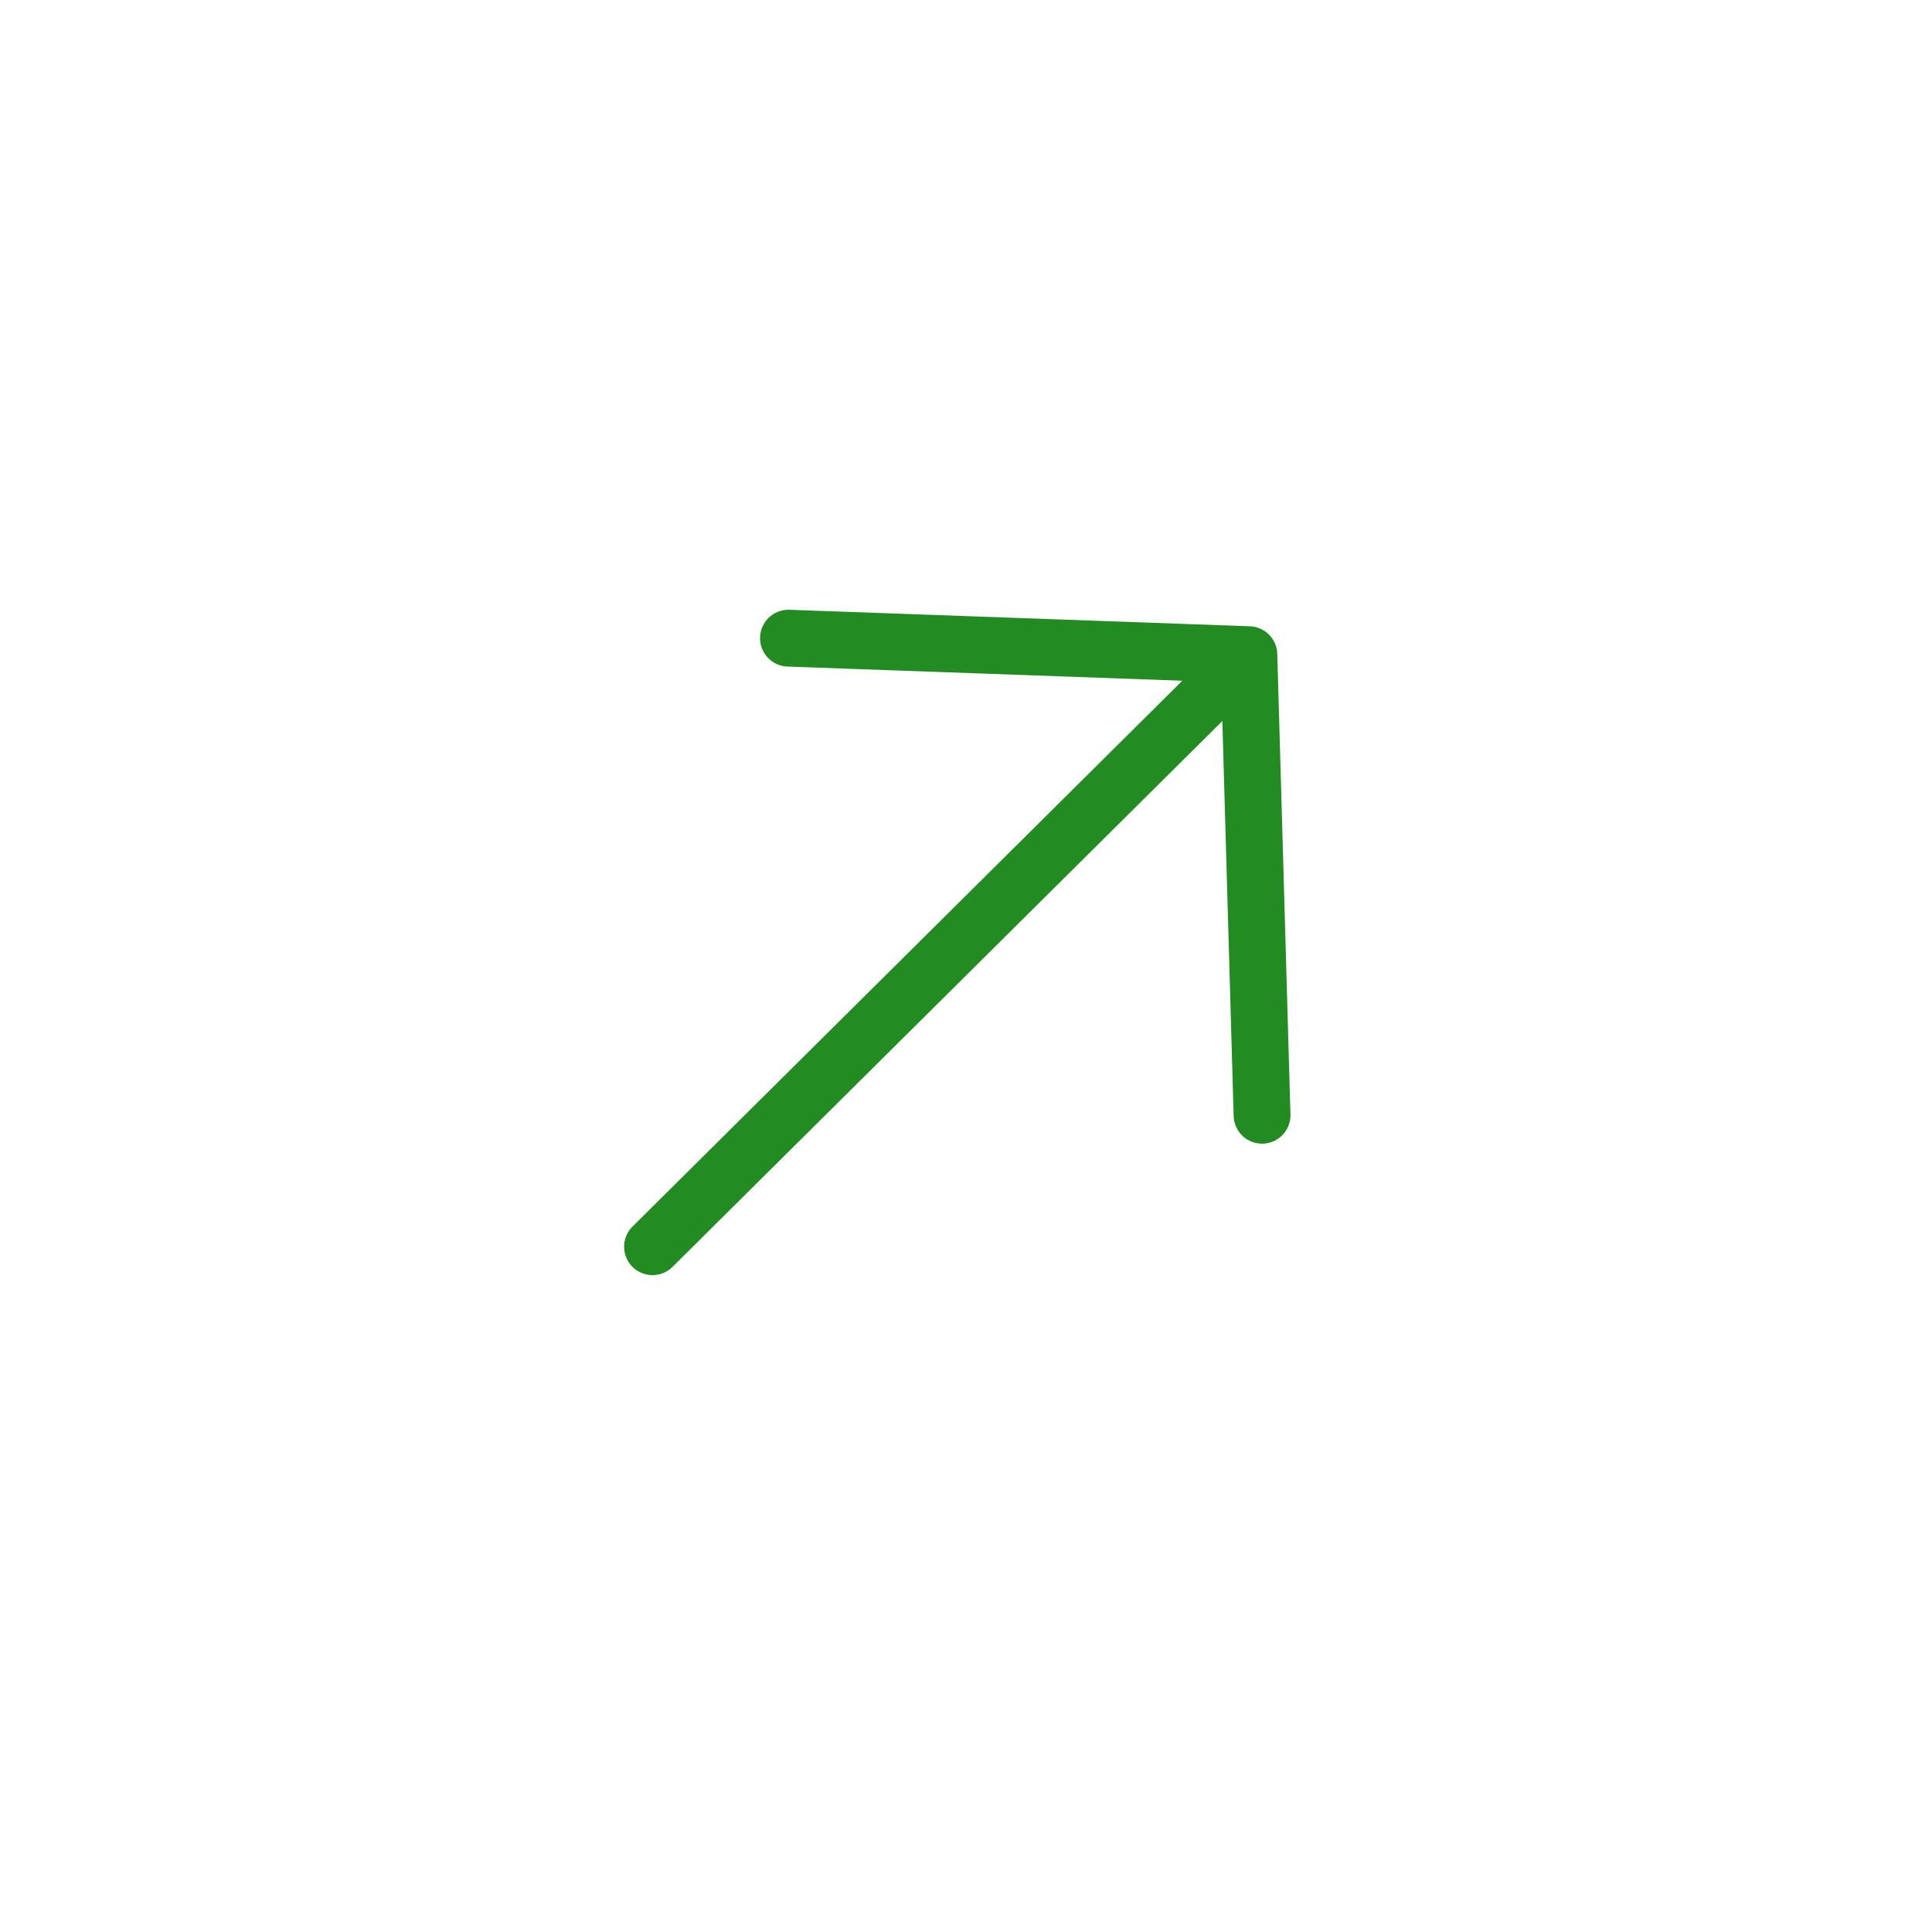 <?xml version="1.0" encoding="UTF-8"?> <svg xmlns="http://www.w3.org/2000/svg" width="51" height="51" viewBox="0 0 51 51" fill="none"><path d="M17.225 32.91L32.967 17.282M32.967 17.282L20.813 16.846M32.967 17.282L33.315 29.44" stroke="#228B22" stroke-width="1.5" stroke-linecap="round" stroke-linejoin="round"></path></svg> 